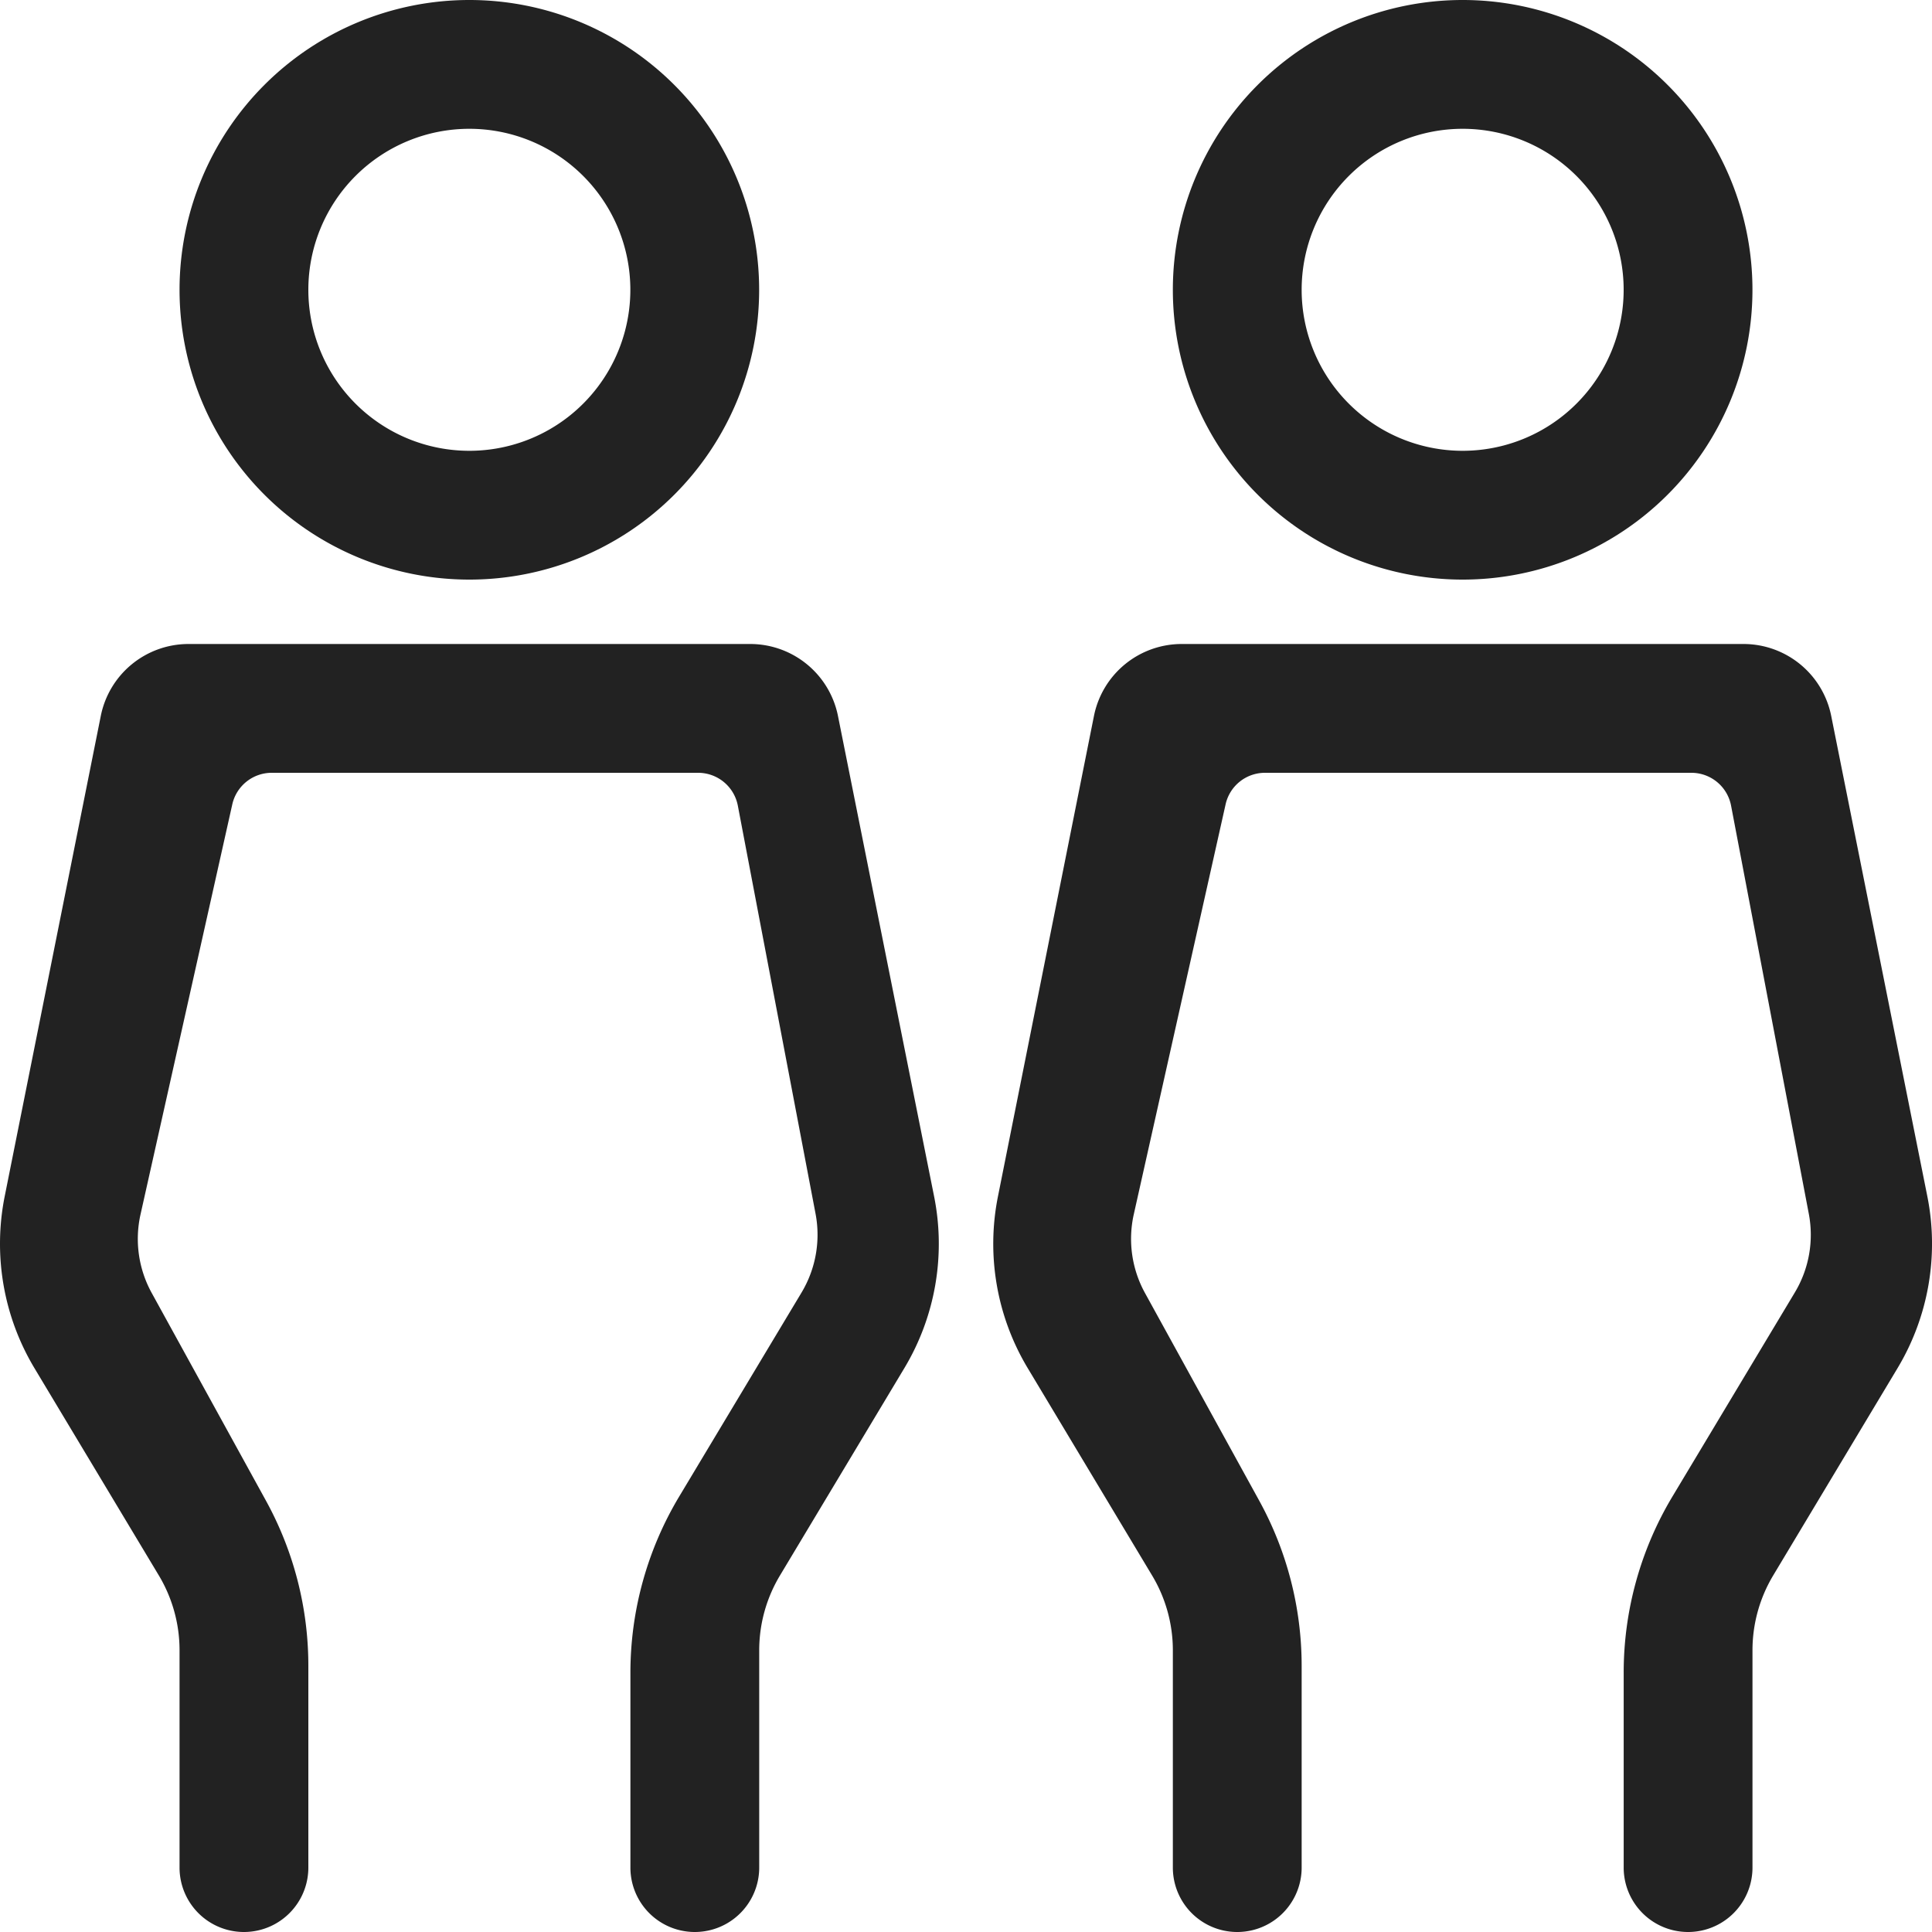 <svg xmlns="http://www.w3.org/2000/svg" xmlns:xlink="http://www.w3.org/1999/xlink" width="60" height="60" viewBox="0 0 60 60">
  <defs>
    <clipPath id="clip-icon-training-1">
      <rect width="60" height="60"/>
    </clipPath>
  </defs>
  <g id="icon-training-1" clip-path="url(#clip-icon-training-1)">
    <g id="Group_685" data-name="Group 685">
      <g id="Group_513" data-name="Group 513">
        <path id="Path_146" data-name="Path 146" d="M23.3,20H5.855A2.779,2.779,0,0,0,3.13,22.234L.146,37.153a7.51,7.51,0,0,0,.924,5.336l3.863,6.438a4.521,4.521,0,0,1,.643,2.325V58a2,2,0,0,0,4,0V51.731A10.632,10.632,0,0,0,8.26,46.606L4.711,40.153a3.481,3.481,0,0,1-.347-2.438L7.214,24.98A1.255,1.255,0,0,1,8.439,24H21.682a1.255,1.255,0,0,1,1.232,1.02l2.414,12.675a3.489,3.489,0,0,1-.434,2.444l-3.8,6.335a10.644,10.644,0,0,0-1.516,5.471V58a2,2,0,0,0,4,0V51.252a4.513,4.513,0,0,1,.645-2.325l3.862-6.438a7.5,7.5,0,0,0,.924-5.336L26.024,22.234A2.78,2.78,0,0,0,23.3,20" fill="#222"/>
        <path id="Path_147" data-name="Path 147" d="M14.576,0a9,9,0,1,0,9,9,9,9,0,0,0-9-9m0,14a5,5,0,1,1,5-5,5,5,0,0,1-5,5" fill="#222"/>
        <path id="Path_148" data-name="Path 148" d="M54.146,20H36.7a2.779,2.779,0,0,0-2.726,2.234L30.993,37.153a7.5,7.5,0,0,0,.924,5.336l3.862,6.438a4.513,4.513,0,0,1,.645,2.325V58a2,2,0,0,0,4,0V51.731a10.644,10.644,0,0,0-1.317-5.125l-3.55-6.453a3.487,3.487,0,0,1-.347-2.438L38.062,24.98A1.252,1.252,0,0,1,39.285,24H52.528a1.255,1.255,0,0,1,1.232,1.02l2.414,12.675a3.479,3.479,0,0,1-.434,2.444l-3.8,6.335a10.634,10.634,0,0,0-1.515,5.471V58a2,2,0,0,0,4,0V51.252a4.521,4.521,0,0,1,.643-2.325l3.862-6.438a7.511,7.511,0,0,0,.925-5.336L56.87,22.234A2.779,2.779,0,0,0,54.146,20" fill="#222"/>
        <path id="Path_149" data-name="Path 149" d="M45.424,0a9,9,0,1,0,9,9,9,9,0,0,0-9-9m0,14a5,5,0,1,1,5-5,5,5,0,0,1-5,5" fill="#222"/>
      </g>
    </g>
  </g>
</svg>
